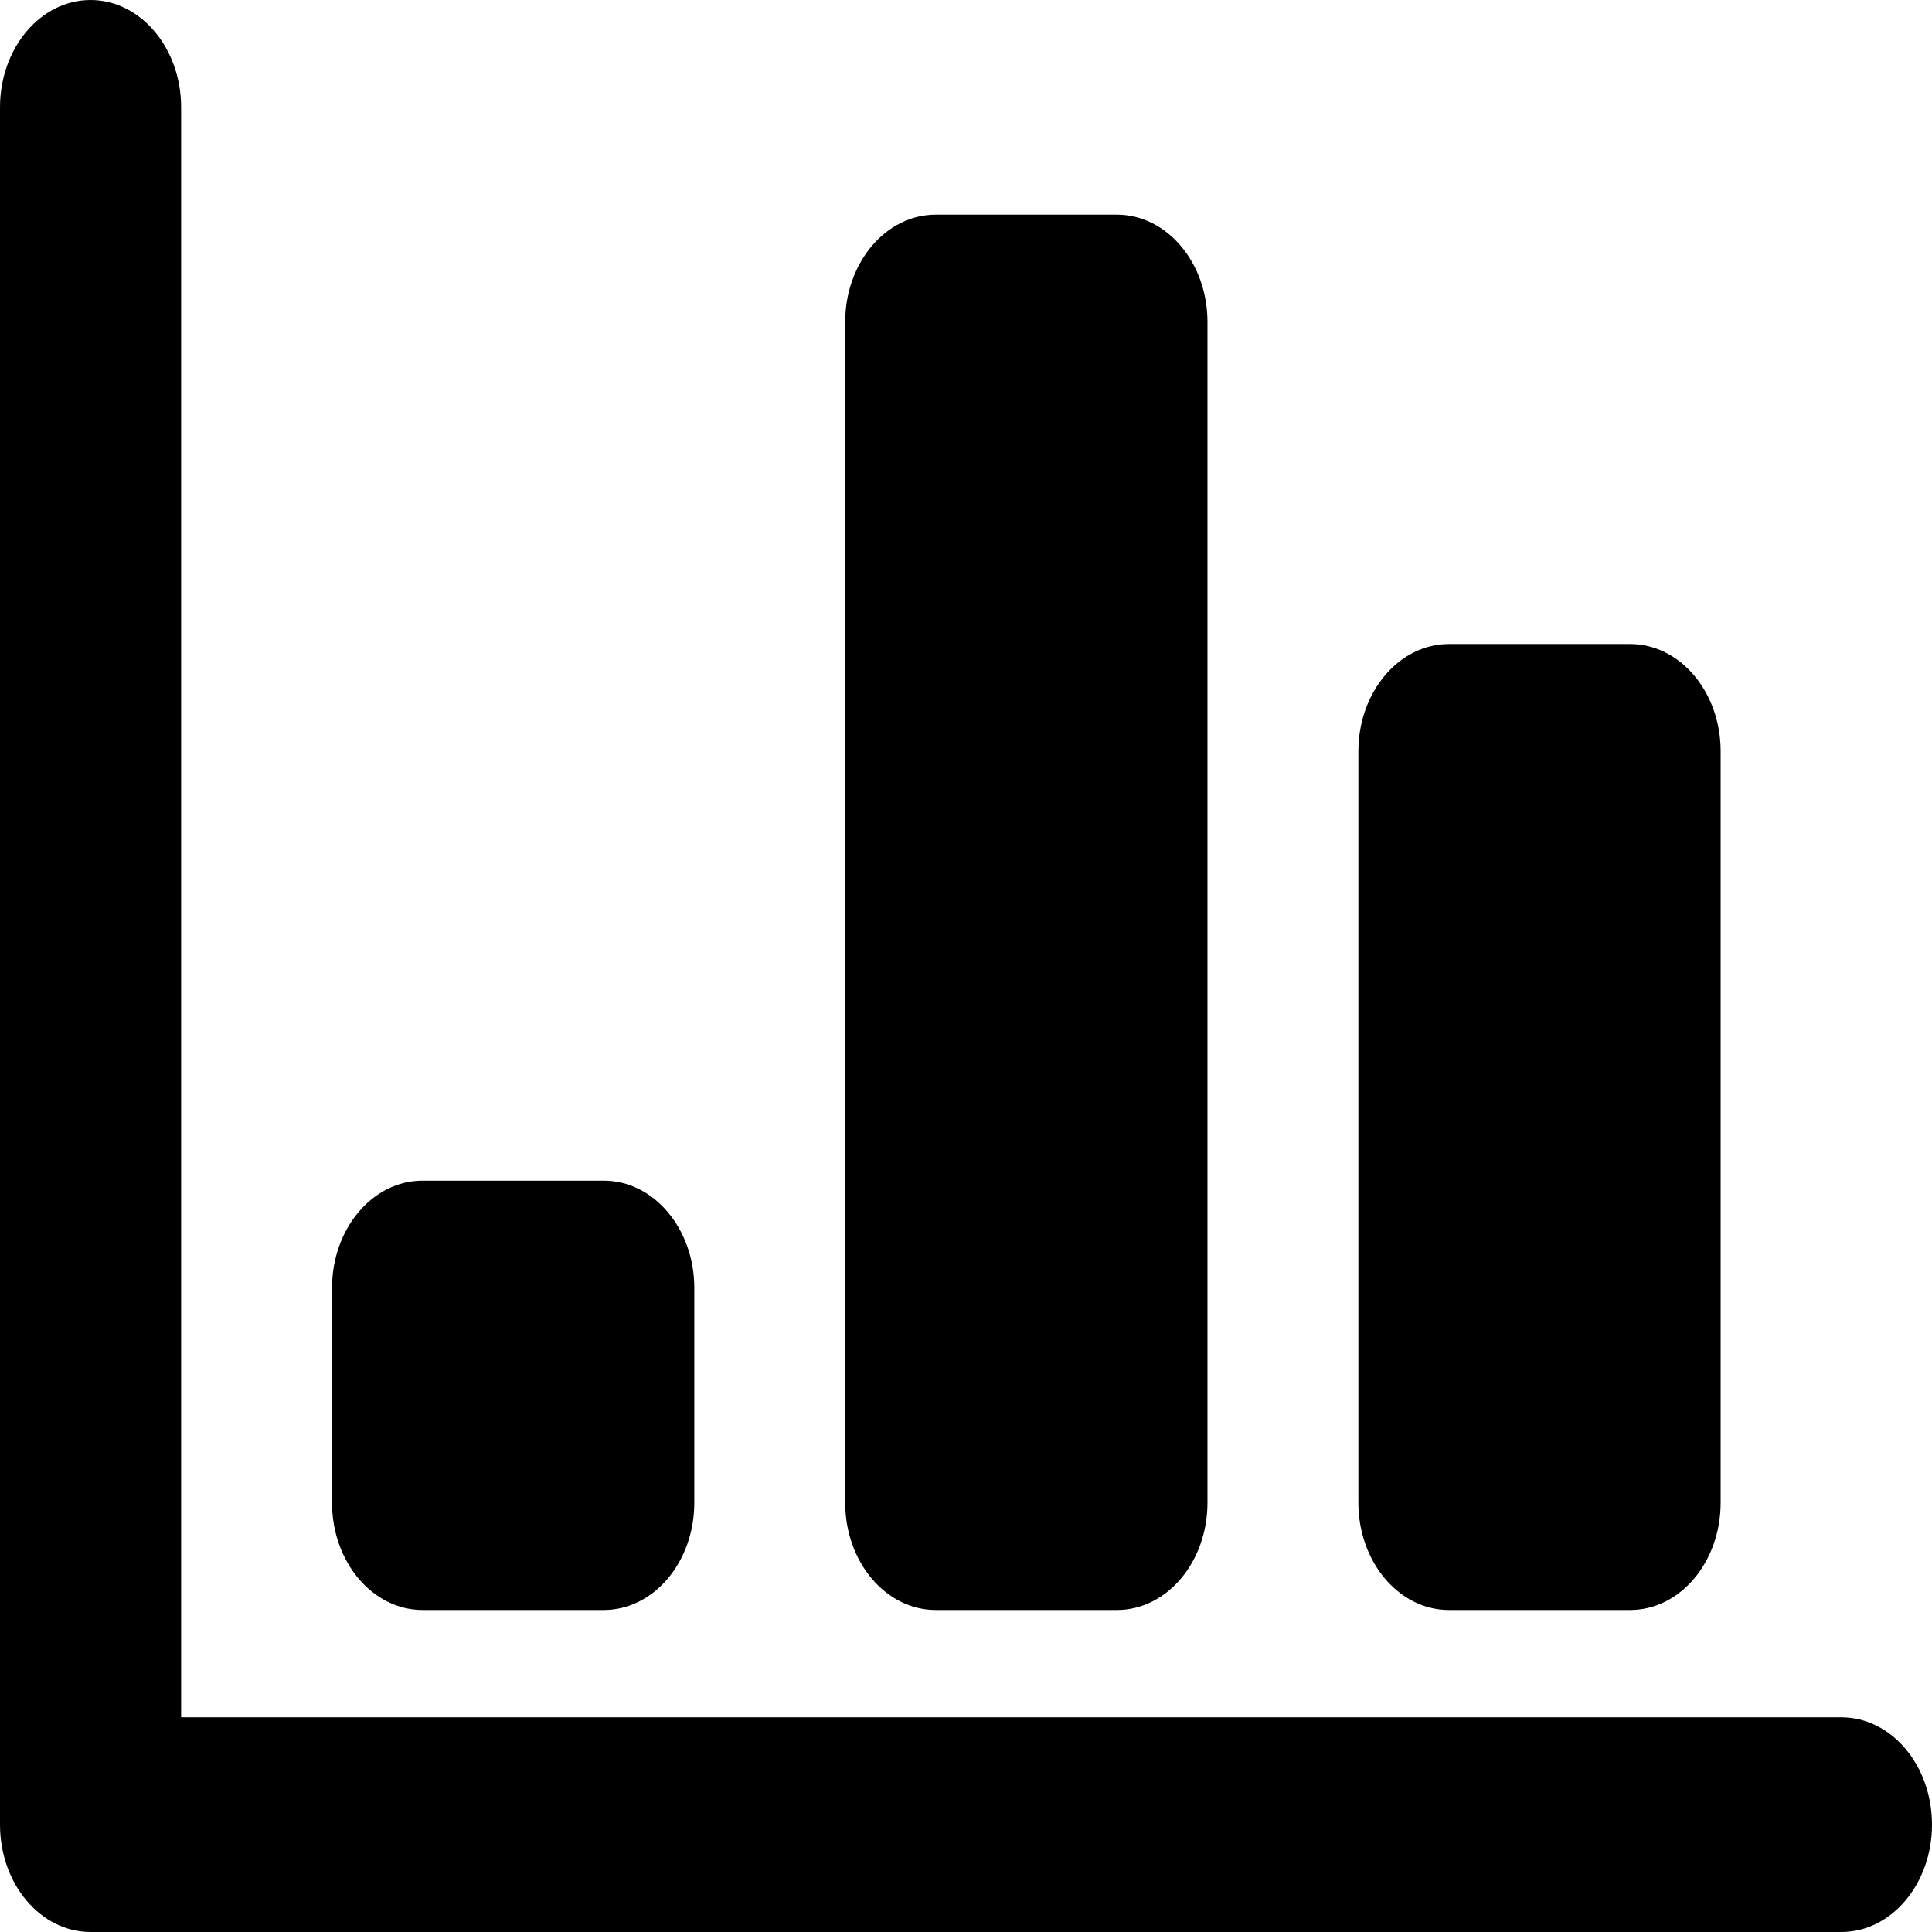 <?xml version="1.0" encoding="UTF-8"?>
<svg width="500px" height="500px" viewBox="0 0 500 500" version="1.1" xmlns="http://www.w3.org/2000/svg" xmlns:xlink="http://www.w3.org/1999/xlink">
    <title>数据统计</title>
    <g id="数据统计" stroke="none" stroke-width="1" fill="none" fill-rule="evenodd">
        <path d="M476.561,500 L23.438,500 C10.48,500 0,487.564 0,472.22 L0,27.771 C0,12.429 10.48,0 23.438,0 C36.37,0 46.876,12.429 46.876,27.771 L46.876,379.629 L46.876,444.442 L476.561,444.442 C489.493,444.442 500,456.878 500,472.22 C500,487.563 489.493,500 476.561,500 M421.863,416.663 L374.986,416.663 C362.054,416.663 351.548,404.234 351.548,388.891 L351.548,194.446 C351.548,179.095 362.054,166.667 374.986,166.667 L421.863,166.667 C434.822,166.667 445.302,179.096 445.302,194.446 L445.302,388.891 C445.302,404.234 434.822,416.663 421.863,416.663 M289.055,416.663 L242.178,416.663 C229.233,416.663 218.739,404.234 218.739,388.891 L218.739,83.33 C218.739,67.987 229.233,55.551 242.178,55.551 L289.055,55.551 C301.999,55.551 312.493,67.987 312.493,83.33 L312.493,388.891 C312.493,404.234 302,416.663 289.055,416.663 M156.246,416.663 L109.37,416.663 C96.412,416.663 85.932,404.234 85.932,388.891 L85.932,333.333 C85.932,317.991 96.412,305.554 109.37,305.554 L156.246,305.554 C169.192,305.554 179.685,317.991 179.685,333.333 L179.685,388.891 C179.685,404.234 169.192,416.663 156.246,416.663" id="形状" fill="#000000" fill-rule="nonzero"></path>
    </g>
</svg>